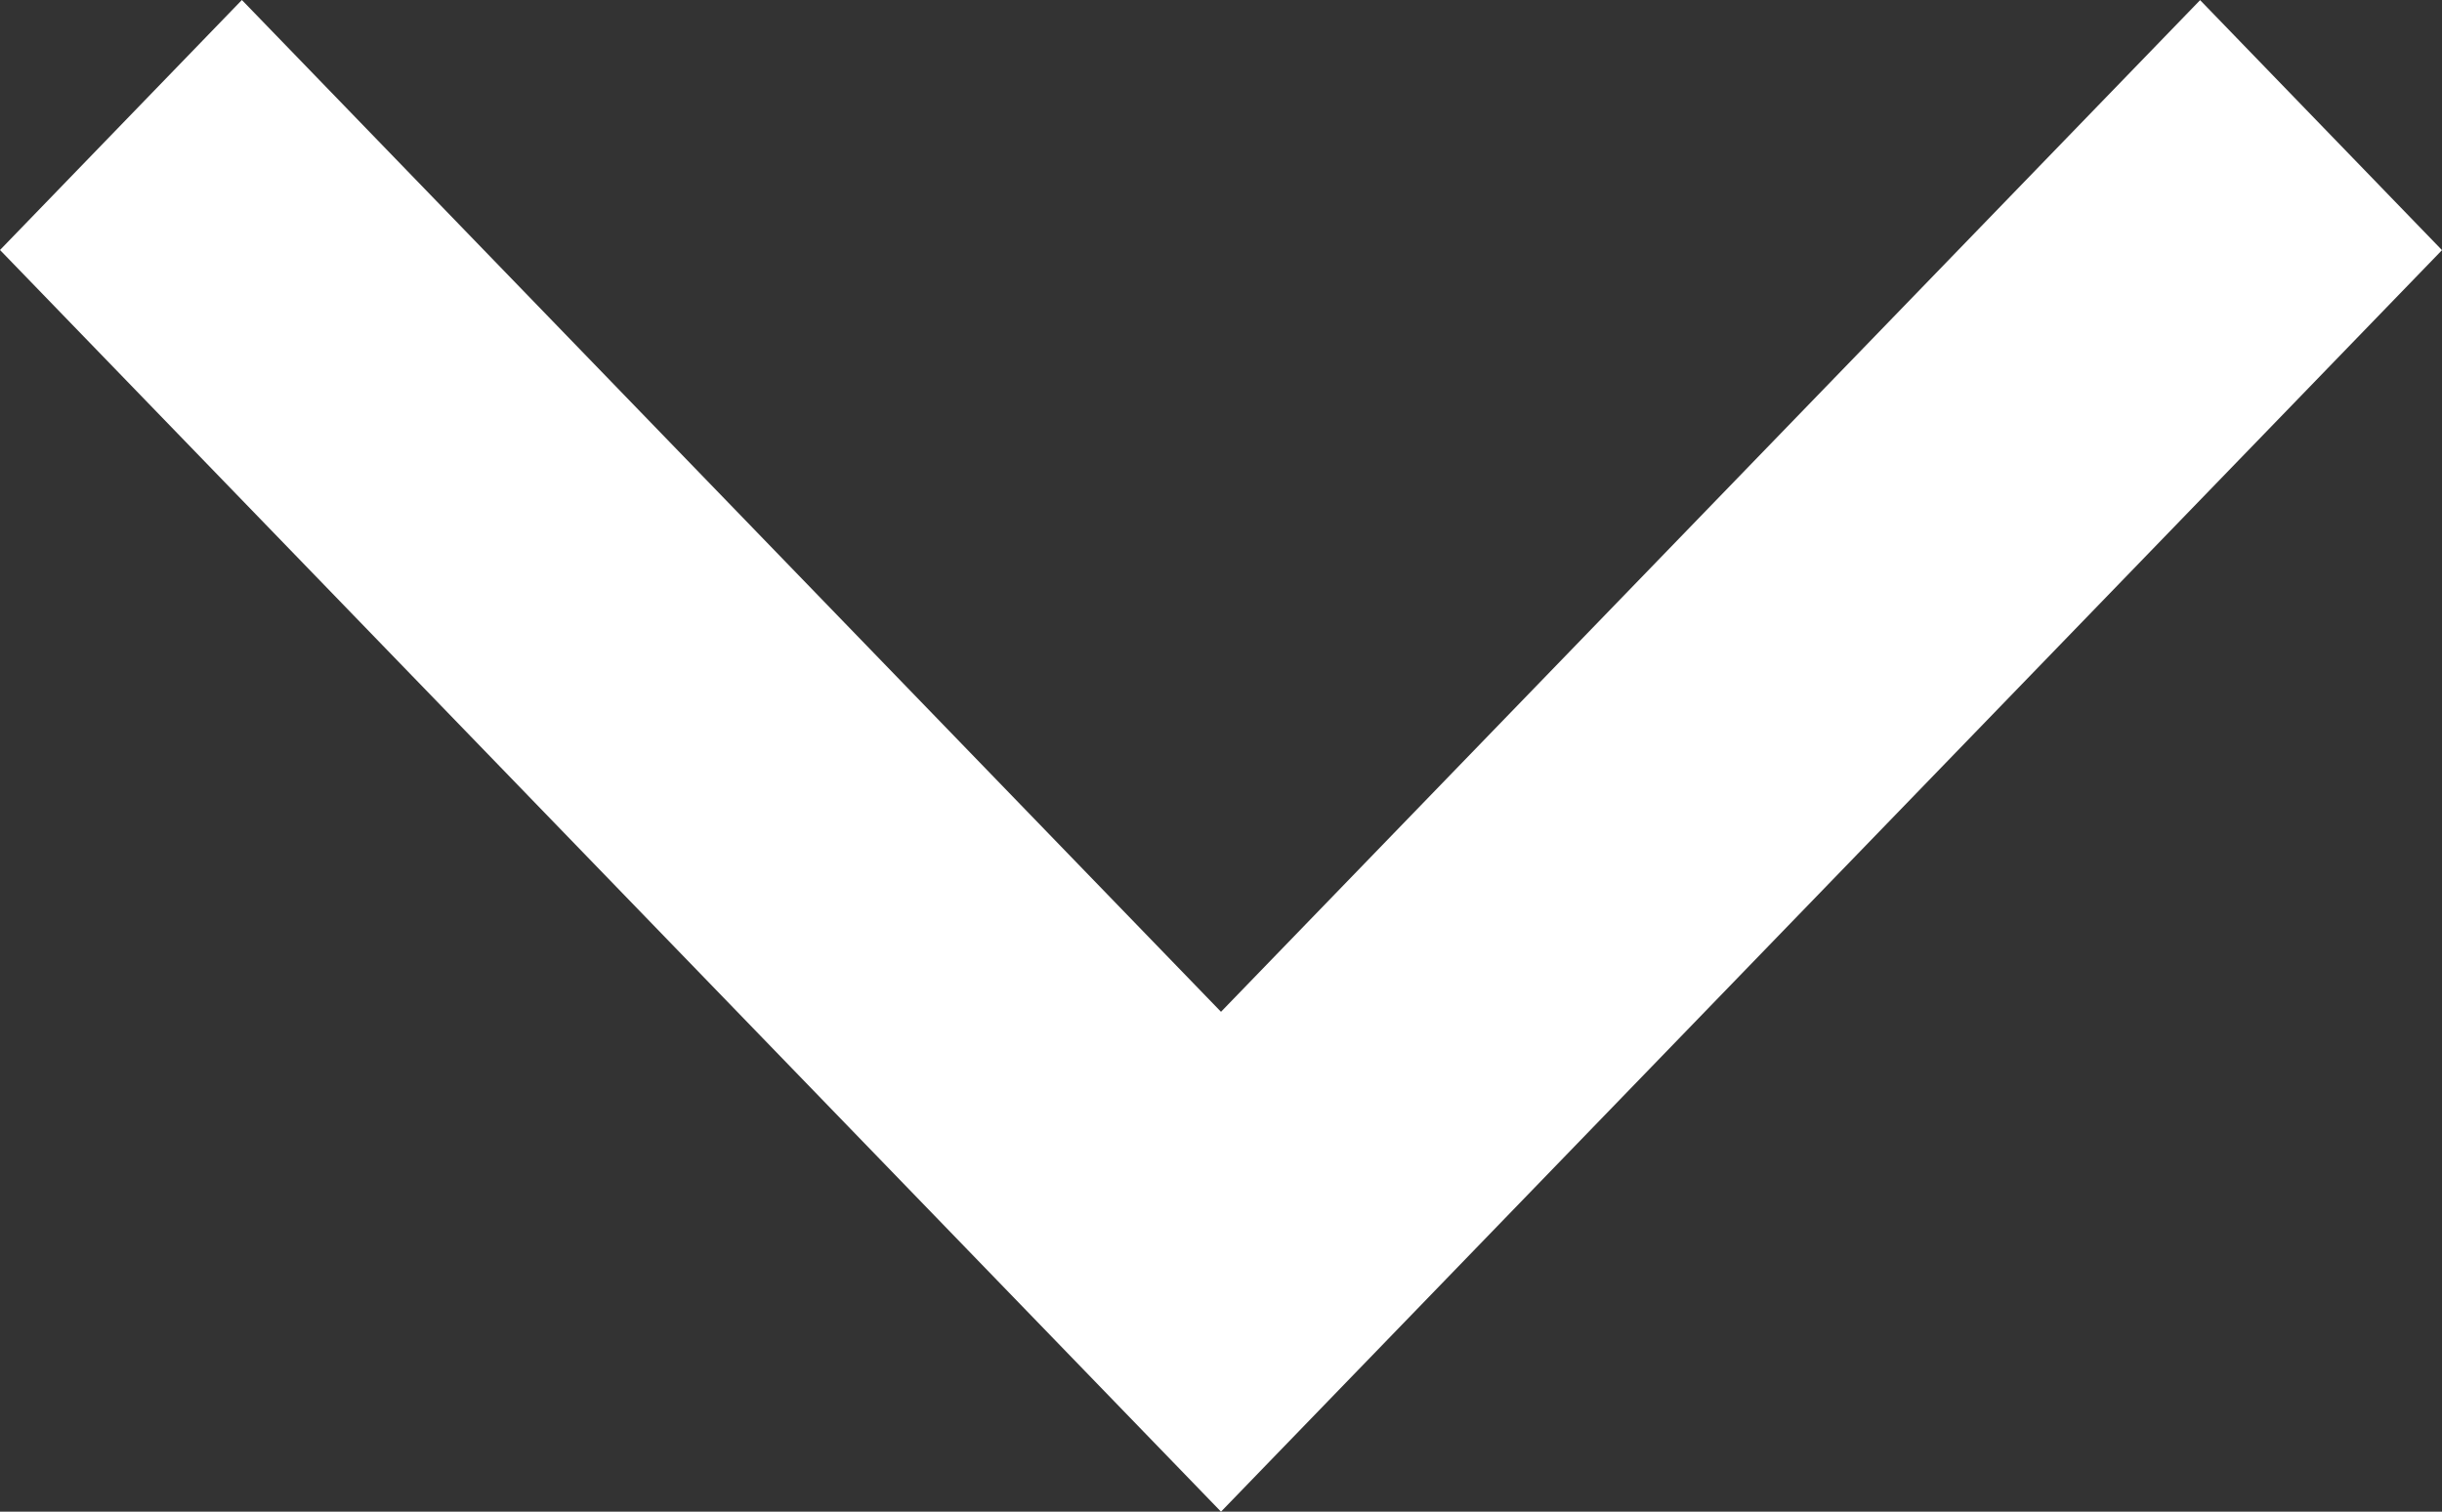 <svg xmlns="http://www.w3.org/2000/svg" viewBox="0 0 19.242 11.912">
  <rect x="0" y="0" width="19.242" height="11.912" fill="#333333" stroke="none"/>
  <defs>
    <style>
      .cls-1 {
        fill: #fff;
      }
    </style>
  </defs>
  <path id="Chevron" class="cls-1" d="M0,9.621,9.942,0l1.97,1.906L3.939,9.621l7.972,7.715-1.97,1.906Z" transform="translate(0 11.912) rotate(-90)"/>
</svg>

